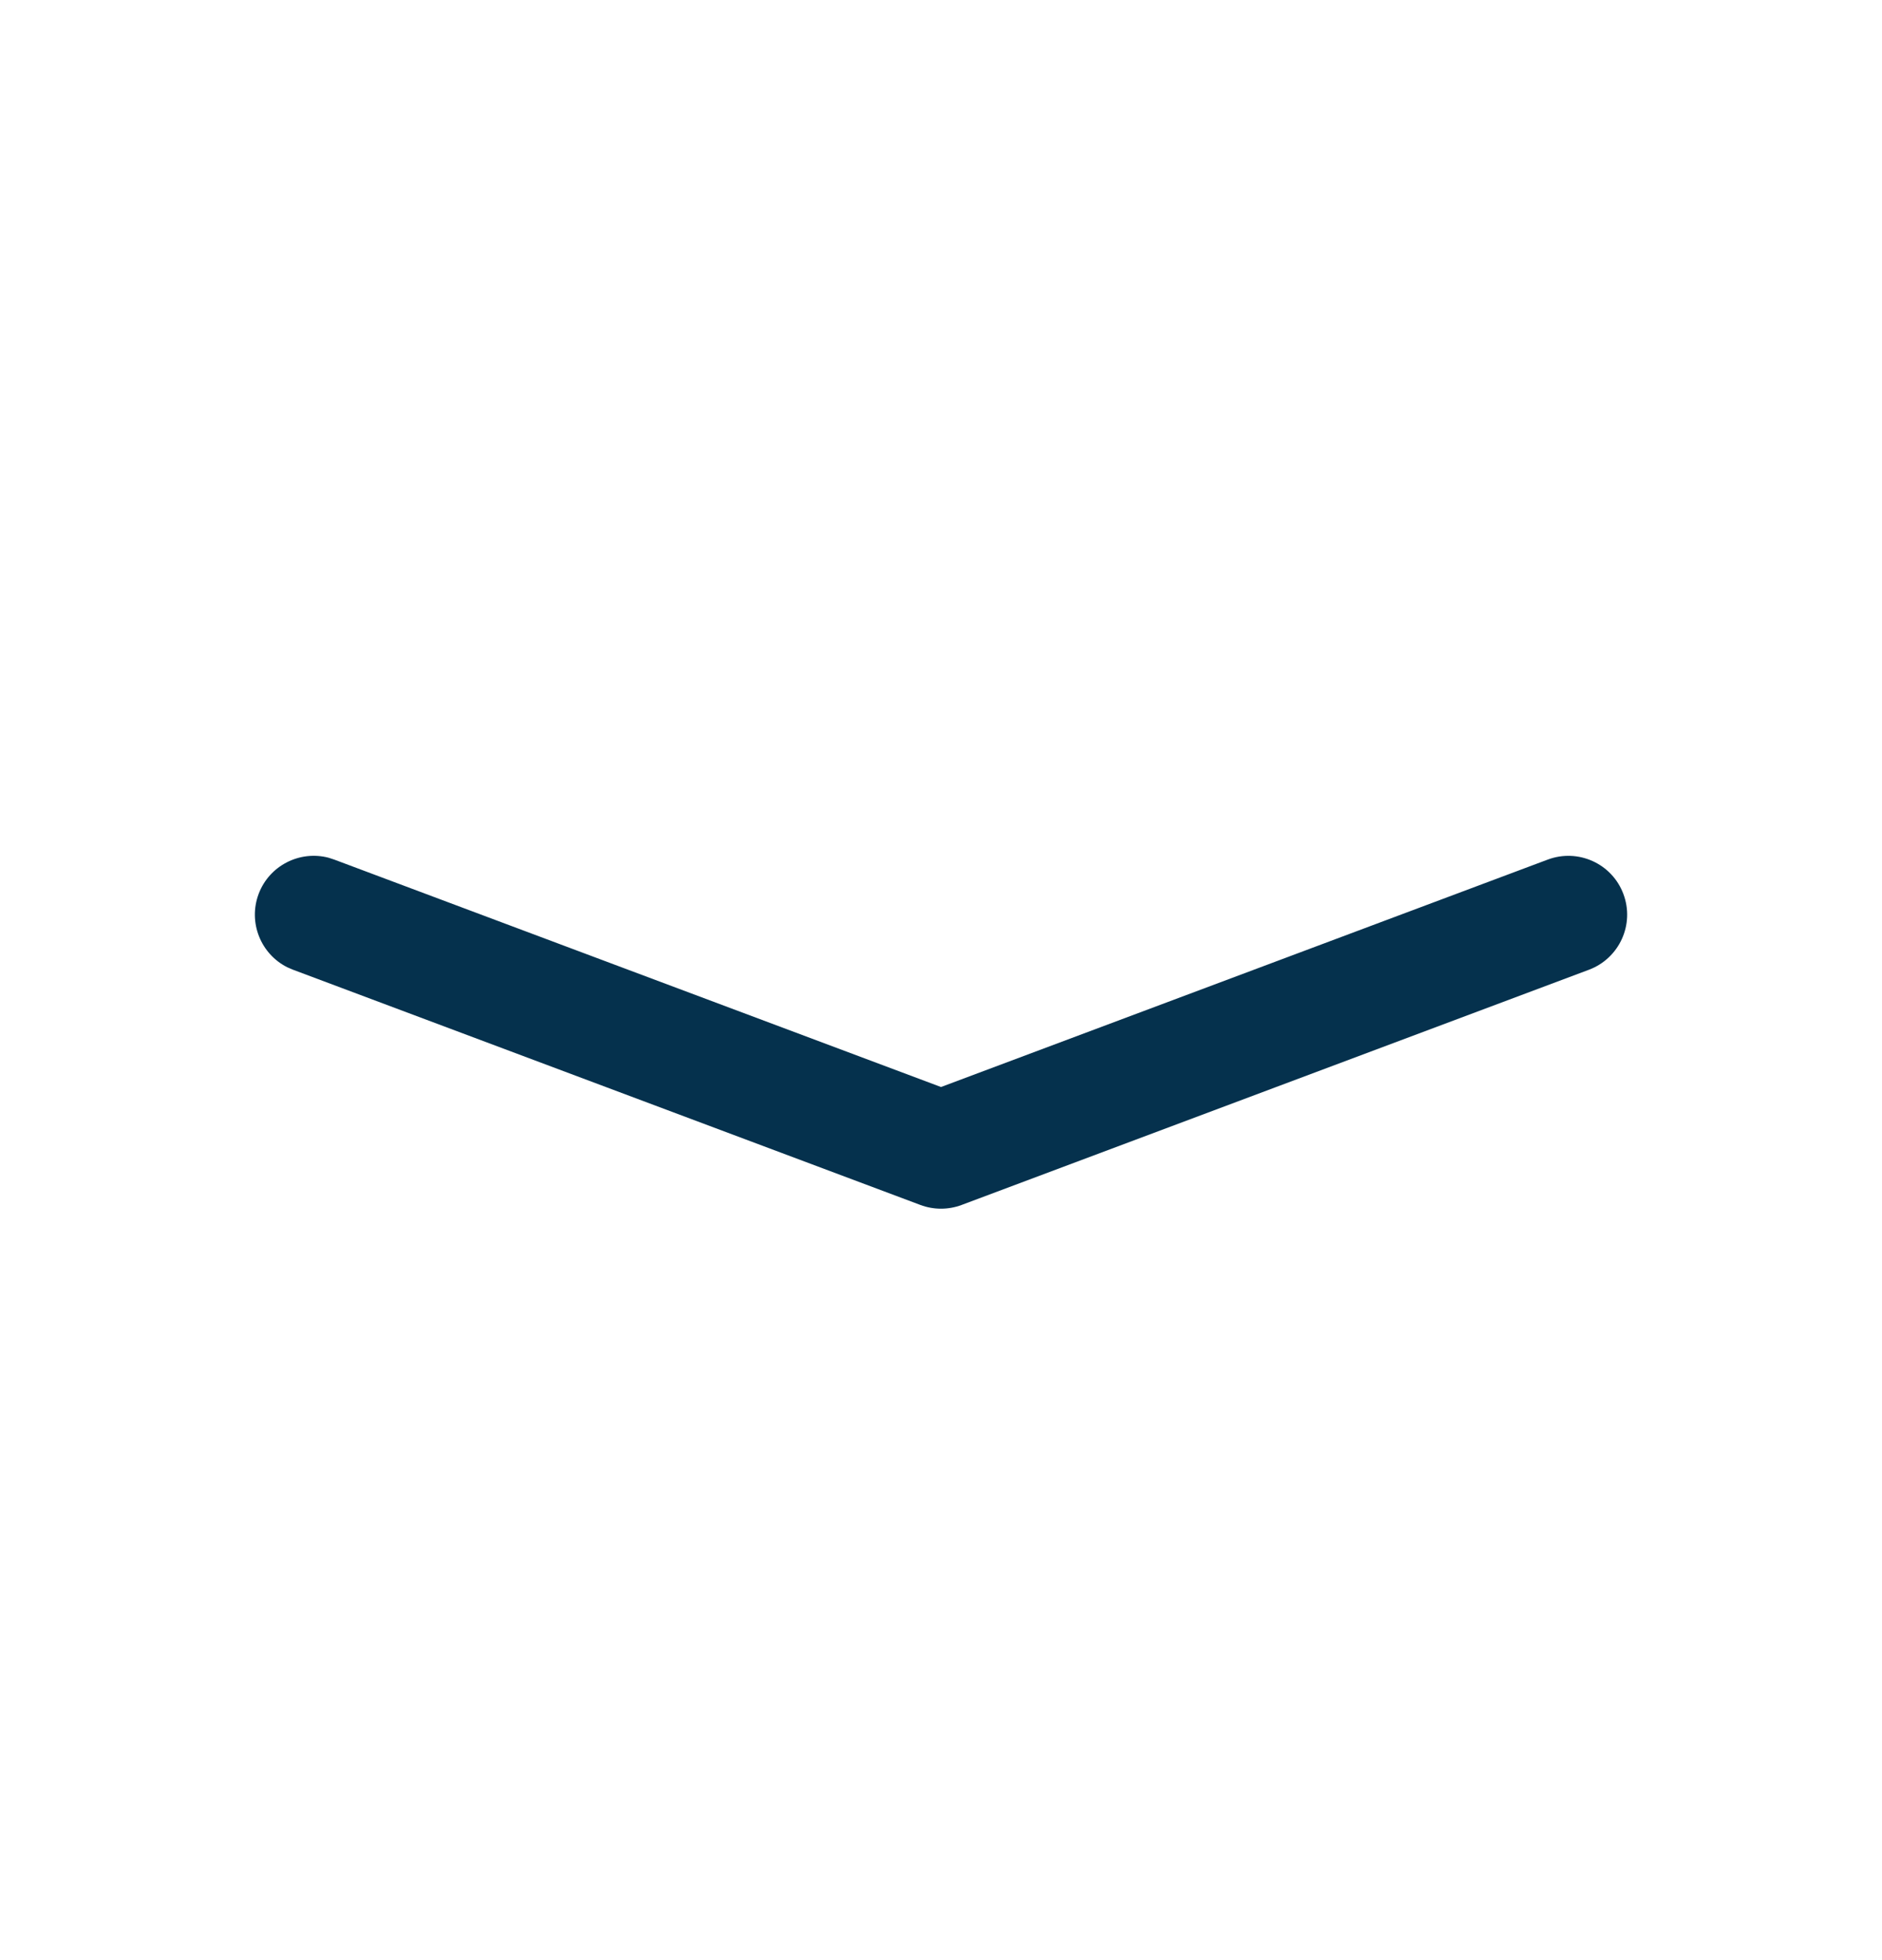 <svg width="24" height="25" viewBox="0 0 24 25" fill="none" xmlns="http://www.w3.org/2000/svg">
<path d="M19.736 10.964C20.124 10.818 20.557 11.014 20.702 11.402C20.848 11.79 20.651 12.222 20.264 12.368L12.264 15.368C12.094 15.432 11.906 15.432 11.736 15.368L3.736 12.368L3.666 12.338C3.326 12.169 3.162 11.766 3.298 11.402C3.434 11.039 3.823 10.843 4.191 10.94L4.264 10.964L12 13.864L19.736 10.964Z" fill="#05314D"/>
</svg>
